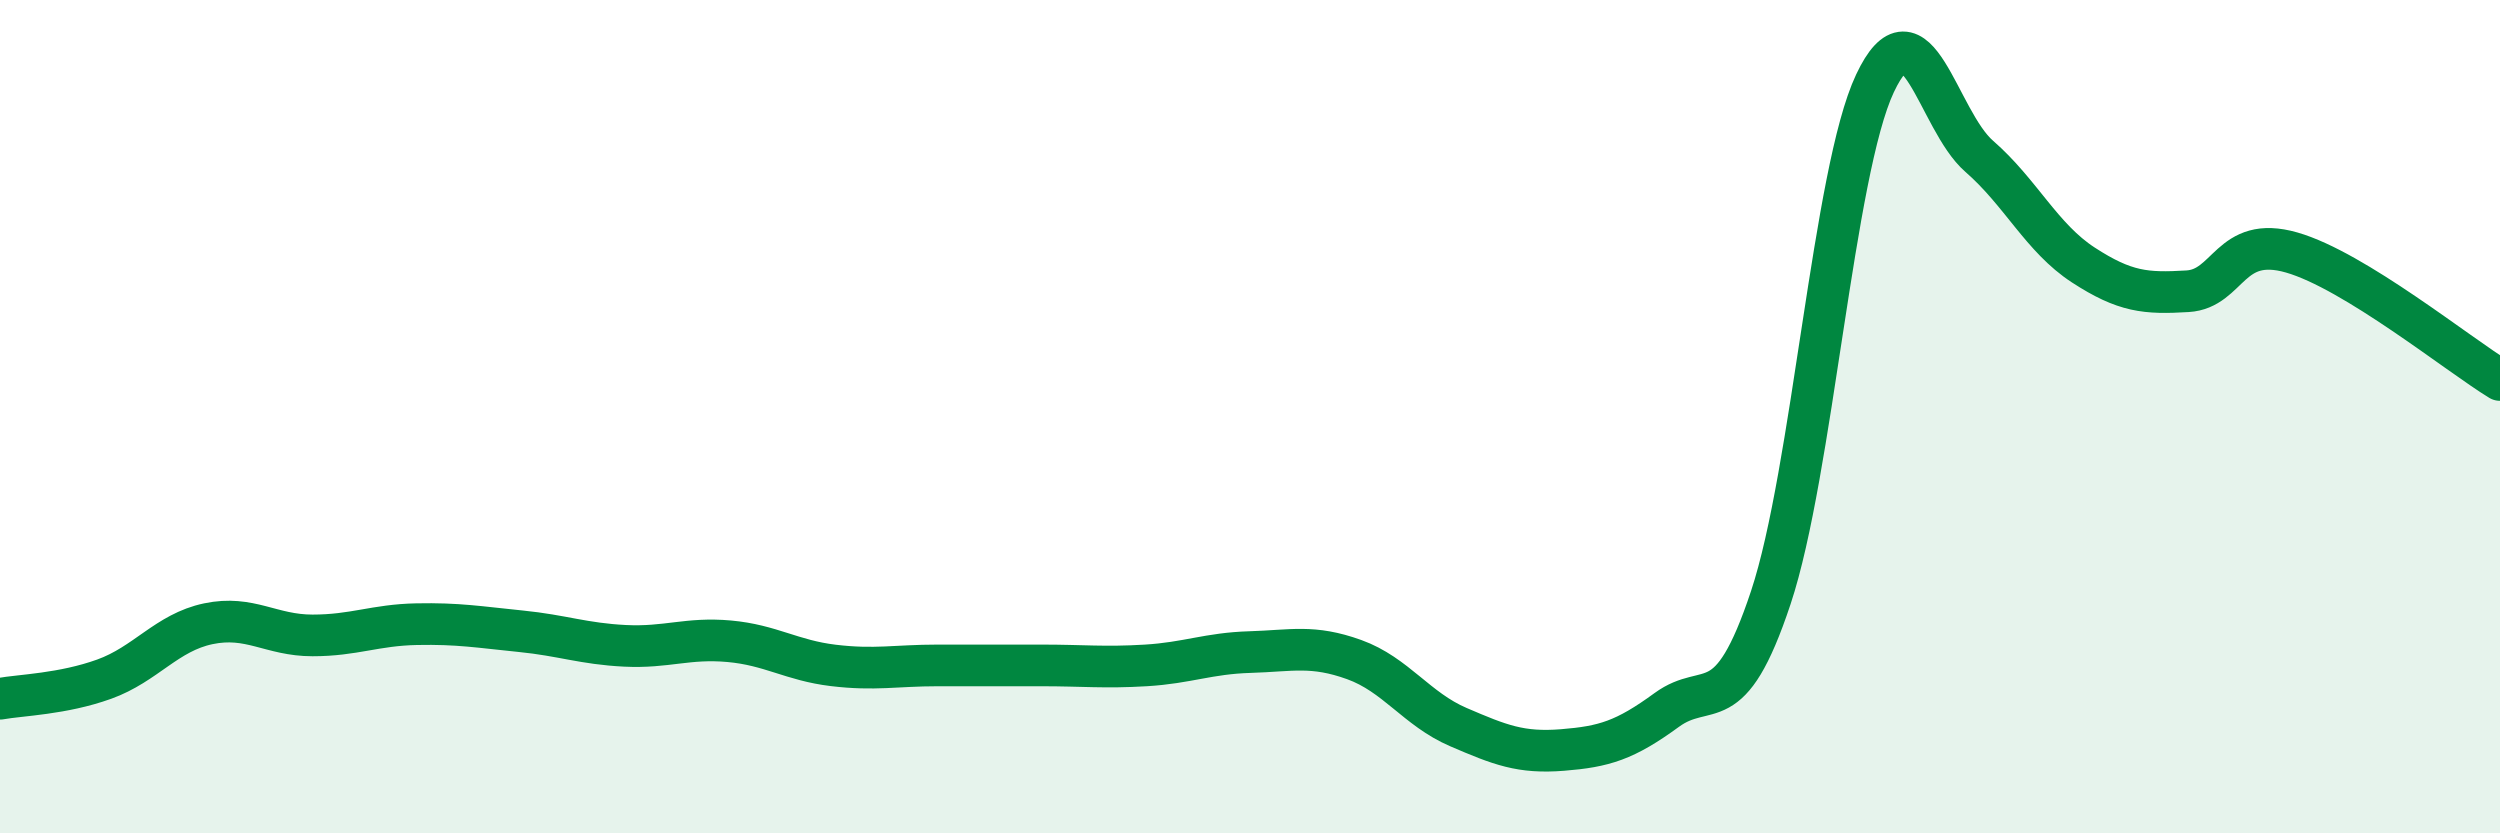 
    <svg width="60" height="20" viewBox="0 0 60 20" xmlns="http://www.w3.org/2000/svg">
      <path
        d="M 0,16.77 C 0.5,16.68 1.5,16.66 2.5,16.3 C 3.5,15.94 4,15.18 5,14.97 C 6,14.76 6.5,15.25 7.5,15.25 C 8.5,15.25 9,15 10,14.98 C 11,14.96 11.5,15.05 12.5,15.15 C 13.5,15.25 14,15.45 15,15.5 C 16,15.55 16.5,15.3 17.5,15.39 C 18.5,15.48 19,15.85 20,15.97 C 21,16.09 21.5,15.97 22.5,15.97 C 23.5,15.97 24,15.97 25,15.97 C 26,15.97 26.5,16.03 27.5,15.97 C 28.5,15.91 29,15.68 30,15.65 C 31,15.62 31.5,15.47 32.5,15.83 C 33.5,16.19 34,17.02 35,17.45 C 36,17.88 36.5,18.08 37.5,18 C 38.5,17.92 39,17.77 40,17.04 C 41,16.31 41.5,17.35 42.5,14.34 C 43.5,11.33 44,4.12 45,2 C 46,-0.12 46.5,2.88 47.5,3.75 C 48.5,4.62 49,5.71 50,6.36 C 51,7.01 51.5,7.05 52.5,6.99 C 53.5,6.93 53.5,5.63 55,6.06 C 56.5,6.49 59,8.51 60,9.12L60 20L0 20Z"
        fill="#008740"
        opacity="0.1"
        stroke-linecap="round"
        stroke-linejoin="round"
      />
      <path
        d="M 0,16.77 C 0.5,16.68 1.5,16.66 2.5,16.3 C 3.5,15.94 4,15.18 5,14.97 C 6,14.76 6.5,15.25 7.5,15.25 C 8.5,15.25 9,15 10,14.98 C 11,14.96 11.5,15.05 12.5,15.15 C 13.5,15.25 14,15.45 15,15.5 C 16,15.55 16.5,15.3 17.5,15.39 C 18.5,15.48 19,15.85 20,15.97 C 21,16.09 21.5,15.97 22.5,15.97 C 23.5,15.97 24,15.97 25,15.97 C 26,15.97 26.5,16.03 27.5,15.97 C 28.5,15.91 29,15.68 30,15.65 C 31,15.62 31.5,15.47 32.5,15.83 C 33.5,16.19 34,17.02 35,17.45 C 36,17.88 36.5,18.08 37.5,18 C 38.5,17.92 39,17.77 40,17.04 C 41,16.31 41.5,17.35 42.5,14.34 C 43.5,11.33 44,4.12 45,2 C 46,-0.12 46.5,2.88 47.5,3.75 C 48.5,4.62 49,5.71 50,6.36 C 51,7.01 51.5,7.05 52.5,6.99 C 53.5,6.93 53.5,5.63 55,6.06 C 56.5,6.49 59,8.51 60,9.12"
        stroke="#008740"
        stroke-width="1"
        fill="none"
        stroke-linecap="round"
        stroke-linejoin="round"
      />
    </svg>
  